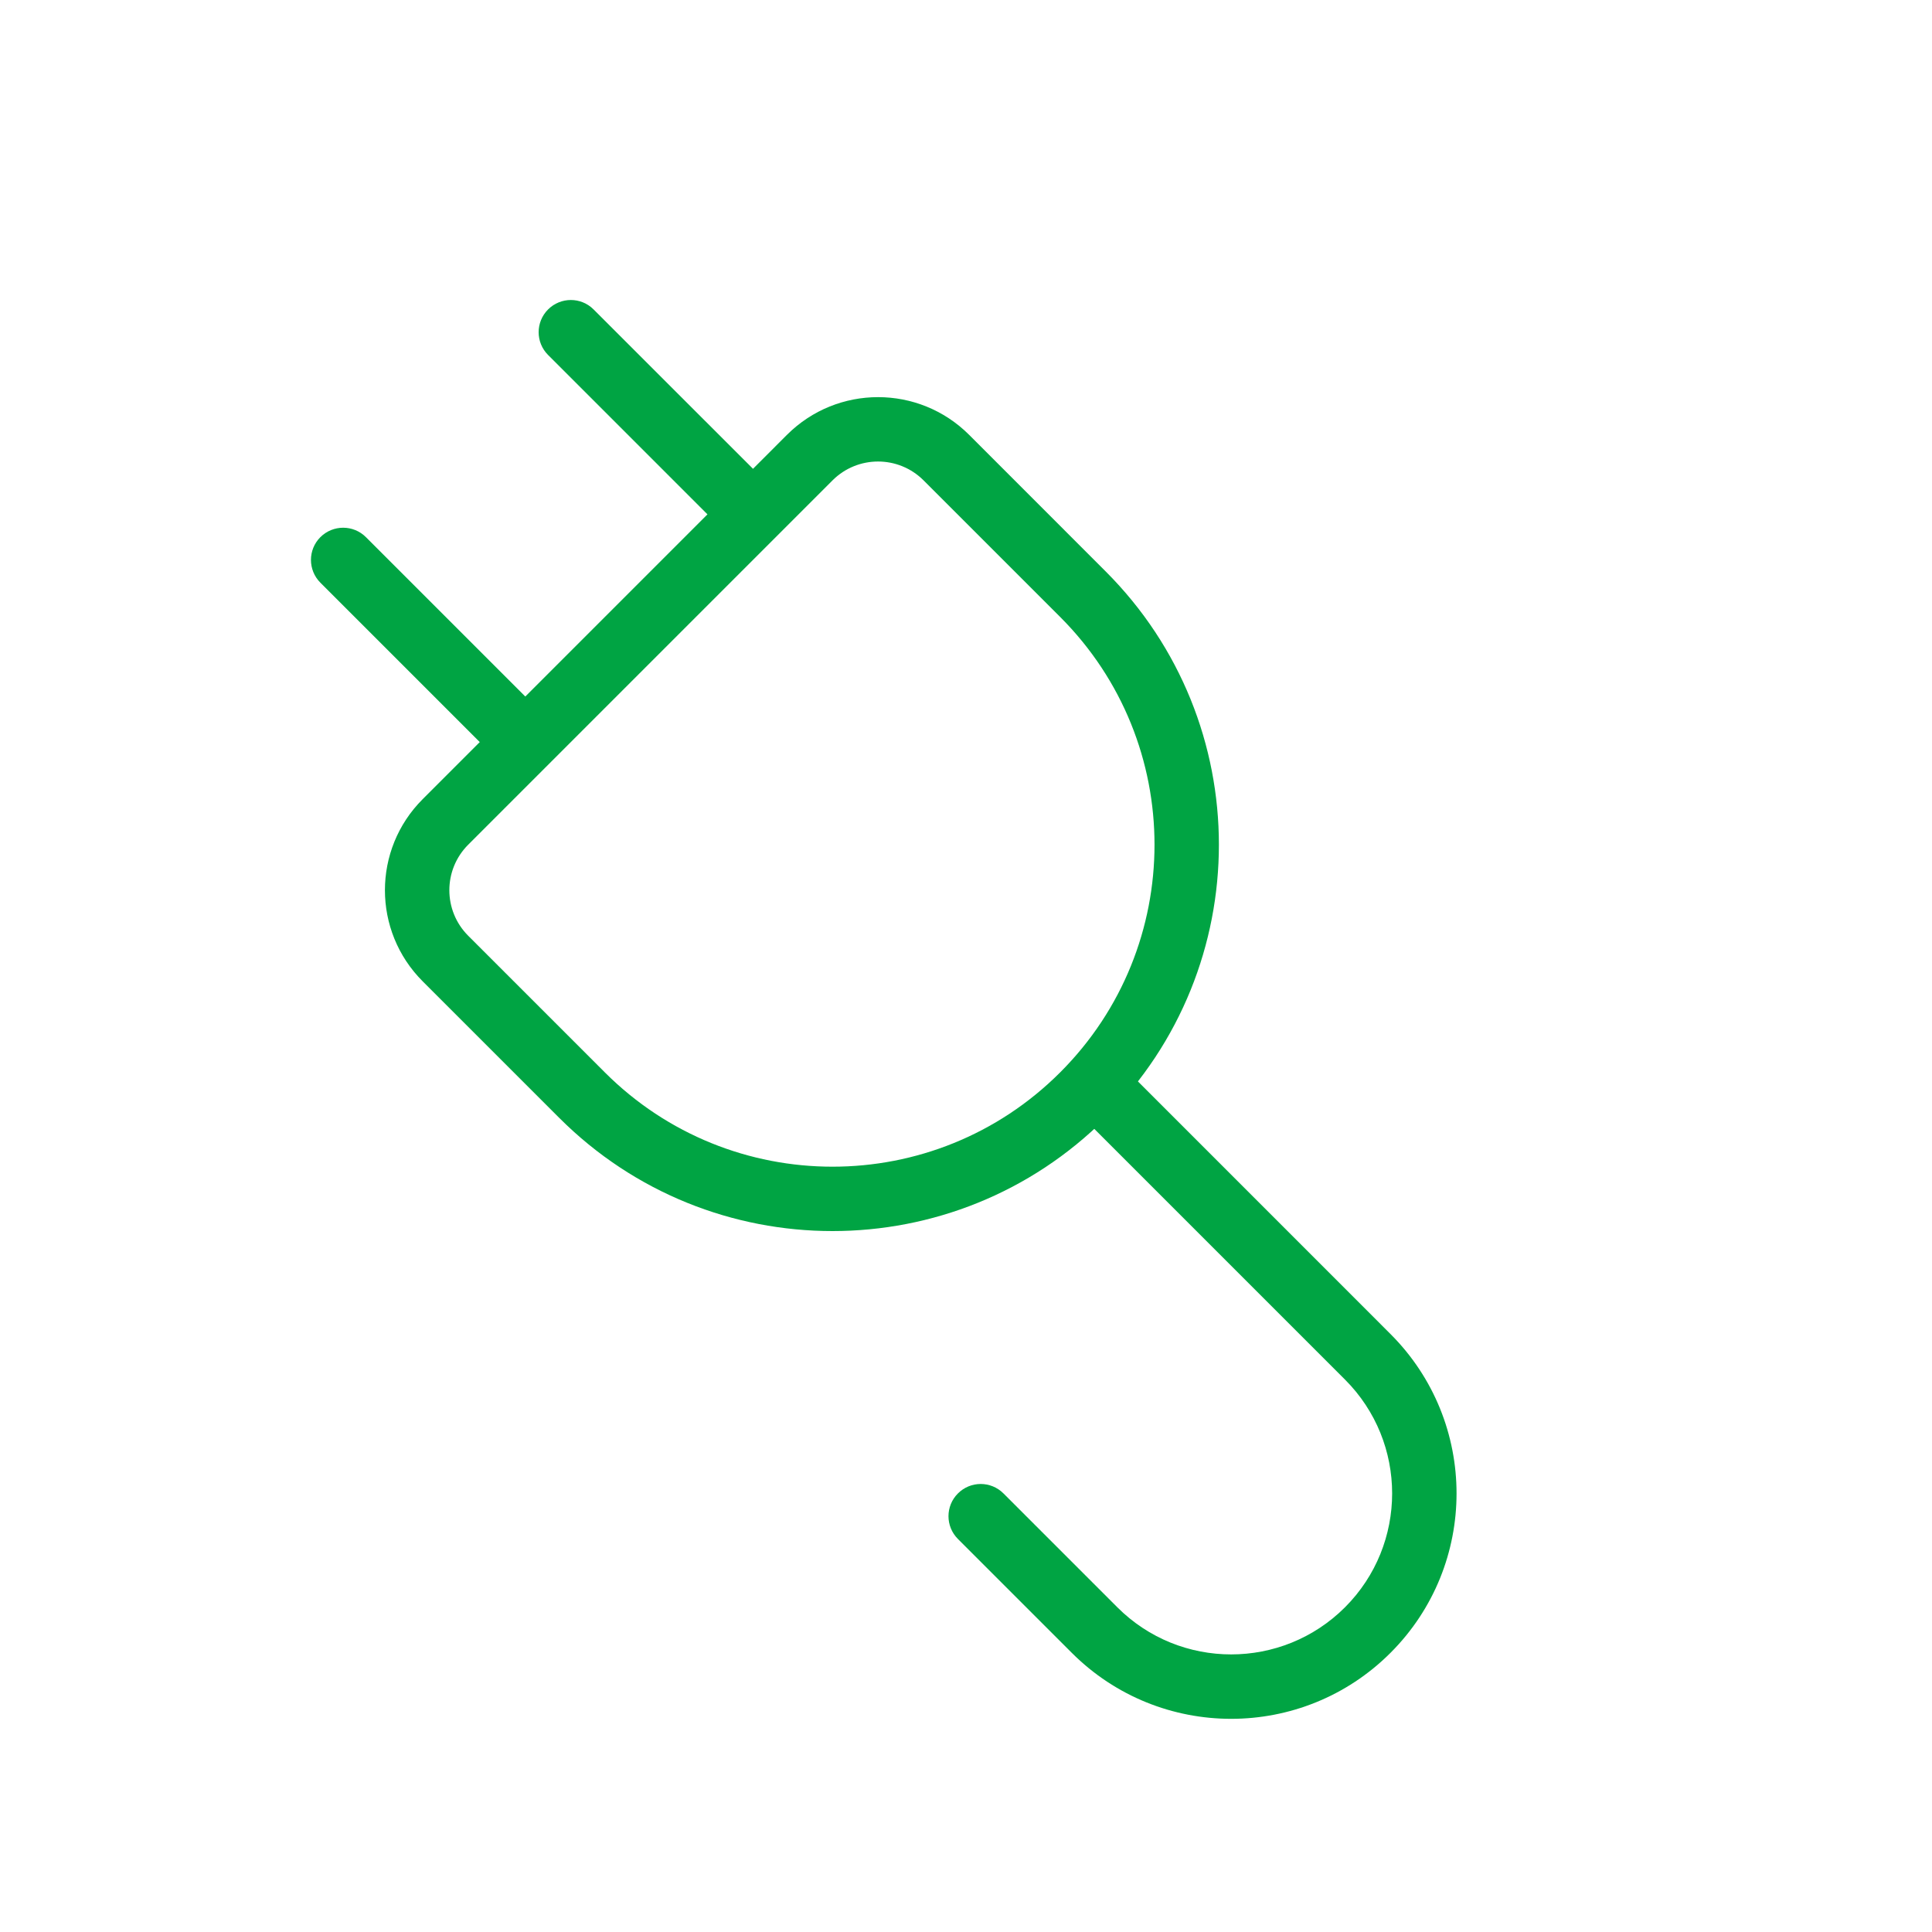 <svg width="40" height="40" viewBox="0 0 40 40" fill="none" xmlns="http://www.w3.org/2000/svg">
<path fill-rule="evenodd" clip-rule="evenodd" d="M6.633 11.121C6.894 10.861 7.316 10.861 7.576 11.121L10.876 14.421C11.136 14.681 11.136 15.103 10.876 15.364C10.616 15.624 10.194 15.624 9.933 15.364L6.633 12.064C6.373 11.803 6.373 11.381 6.633 11.121Z" fill="#00A443"/>
<path fill-rule="evenodd" clip-rule="evenodd" d="M11.347 6.407C11.608 6.146 12.03 6.146 12.29 6.407L15.59 9.706C15.85 9.967 15.85 10.389 15.59 10.649C15.33 10.909 14.908 10.909 14.647 10.649L11.347 7.349C11.087 7.089 11.087 6.667 11.347 6.407Z" fill="#00A443"/>
<path fill-rule="evenodd" clip-rule="evenodd" d="M22.19 21.963C22.45 21.703 22.872 21.703 23.133 21.963L28.789 27.62C30.612 29.442 30.612 32.397 28.789 34.22C26.967 36.042 24.012 36.042 22.19 34.22L19.833 31.863C19.572 31.602 19.572 31.18 19.833 30.92C20.093 30.659 20.515 30.659 20.776 30.92L23.133 33.277C24.434 34.578 26.545 34.578 27.847 33.277C29.148 31.975 29.148 29.864 27.847 28.563L22.19 22.906C21.929 22.645 21.929 22.223 22.19 21.963Z" fill="#00A443"/>
<path fill-rule="evenodd" clip-rule="evenodd" d="M17.236 9.946L9.694 17.488C9.173 18.009 9.173 18.853 9.694 19.374L12.522 22.202C15.126 24.806 19.347 24.806 21.95 22.202C24.554 19.599 24.554 15.378 21.95 12.774L19.122 9.946C18.601 9.425 17.757 9.425 17.236 9.946ZM8.751 16.546C7.709 17.587 7.709 19.275 8.751 20.317L11.579 23.145C14.704 26.269 19.769 26.269 22.893 23.145C26.017 20.021 26.017 14.956 22.893 11.832L20.065 9.003C19.023 7.962 17.335 7.962 16.293 9.003L8.751 16.546Z" fill="#00A443"/>
</svg>
